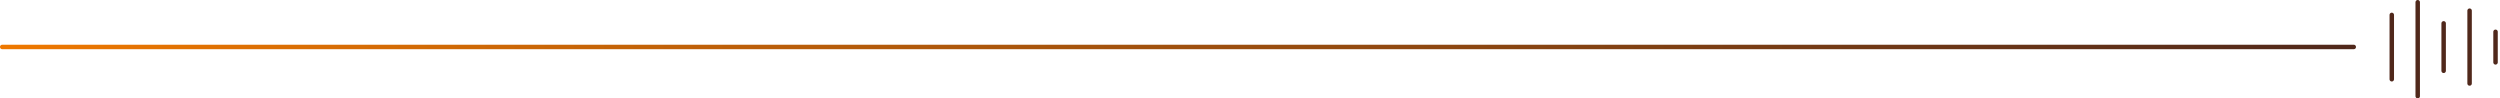<svg width="559" height="22" viewBox="0 0 559 22" fill="none" xmlns="http://www.w3.org/2000/svg">
<line x1="0.5" y1="10.5" x2="526.3" y2="10.5" stroke="url(#paint0_linear_2426_1672)" stroke-linecap="round"/>
<path d="M534.801 3.333V17.722M540.601 0.5V21.5M546.401 5.222V15.833M552.201 2.389V18.667M558.001 7.111V13.944" stroke="#50281B" stroke-linecap="round" stroke-linejoin="round"/>
<defs>
<linearGradient id="paint0_linear_2426_1672" x1="0" y1="11.5" x2="526.8" y2="11.5" gradientUnits="userSpaceOnUse">
<stop stop-color="#EE7800"/>
<stop offset="1" stop-color="#50281B"/>
</linearGradient>
</defs>
</svg>
